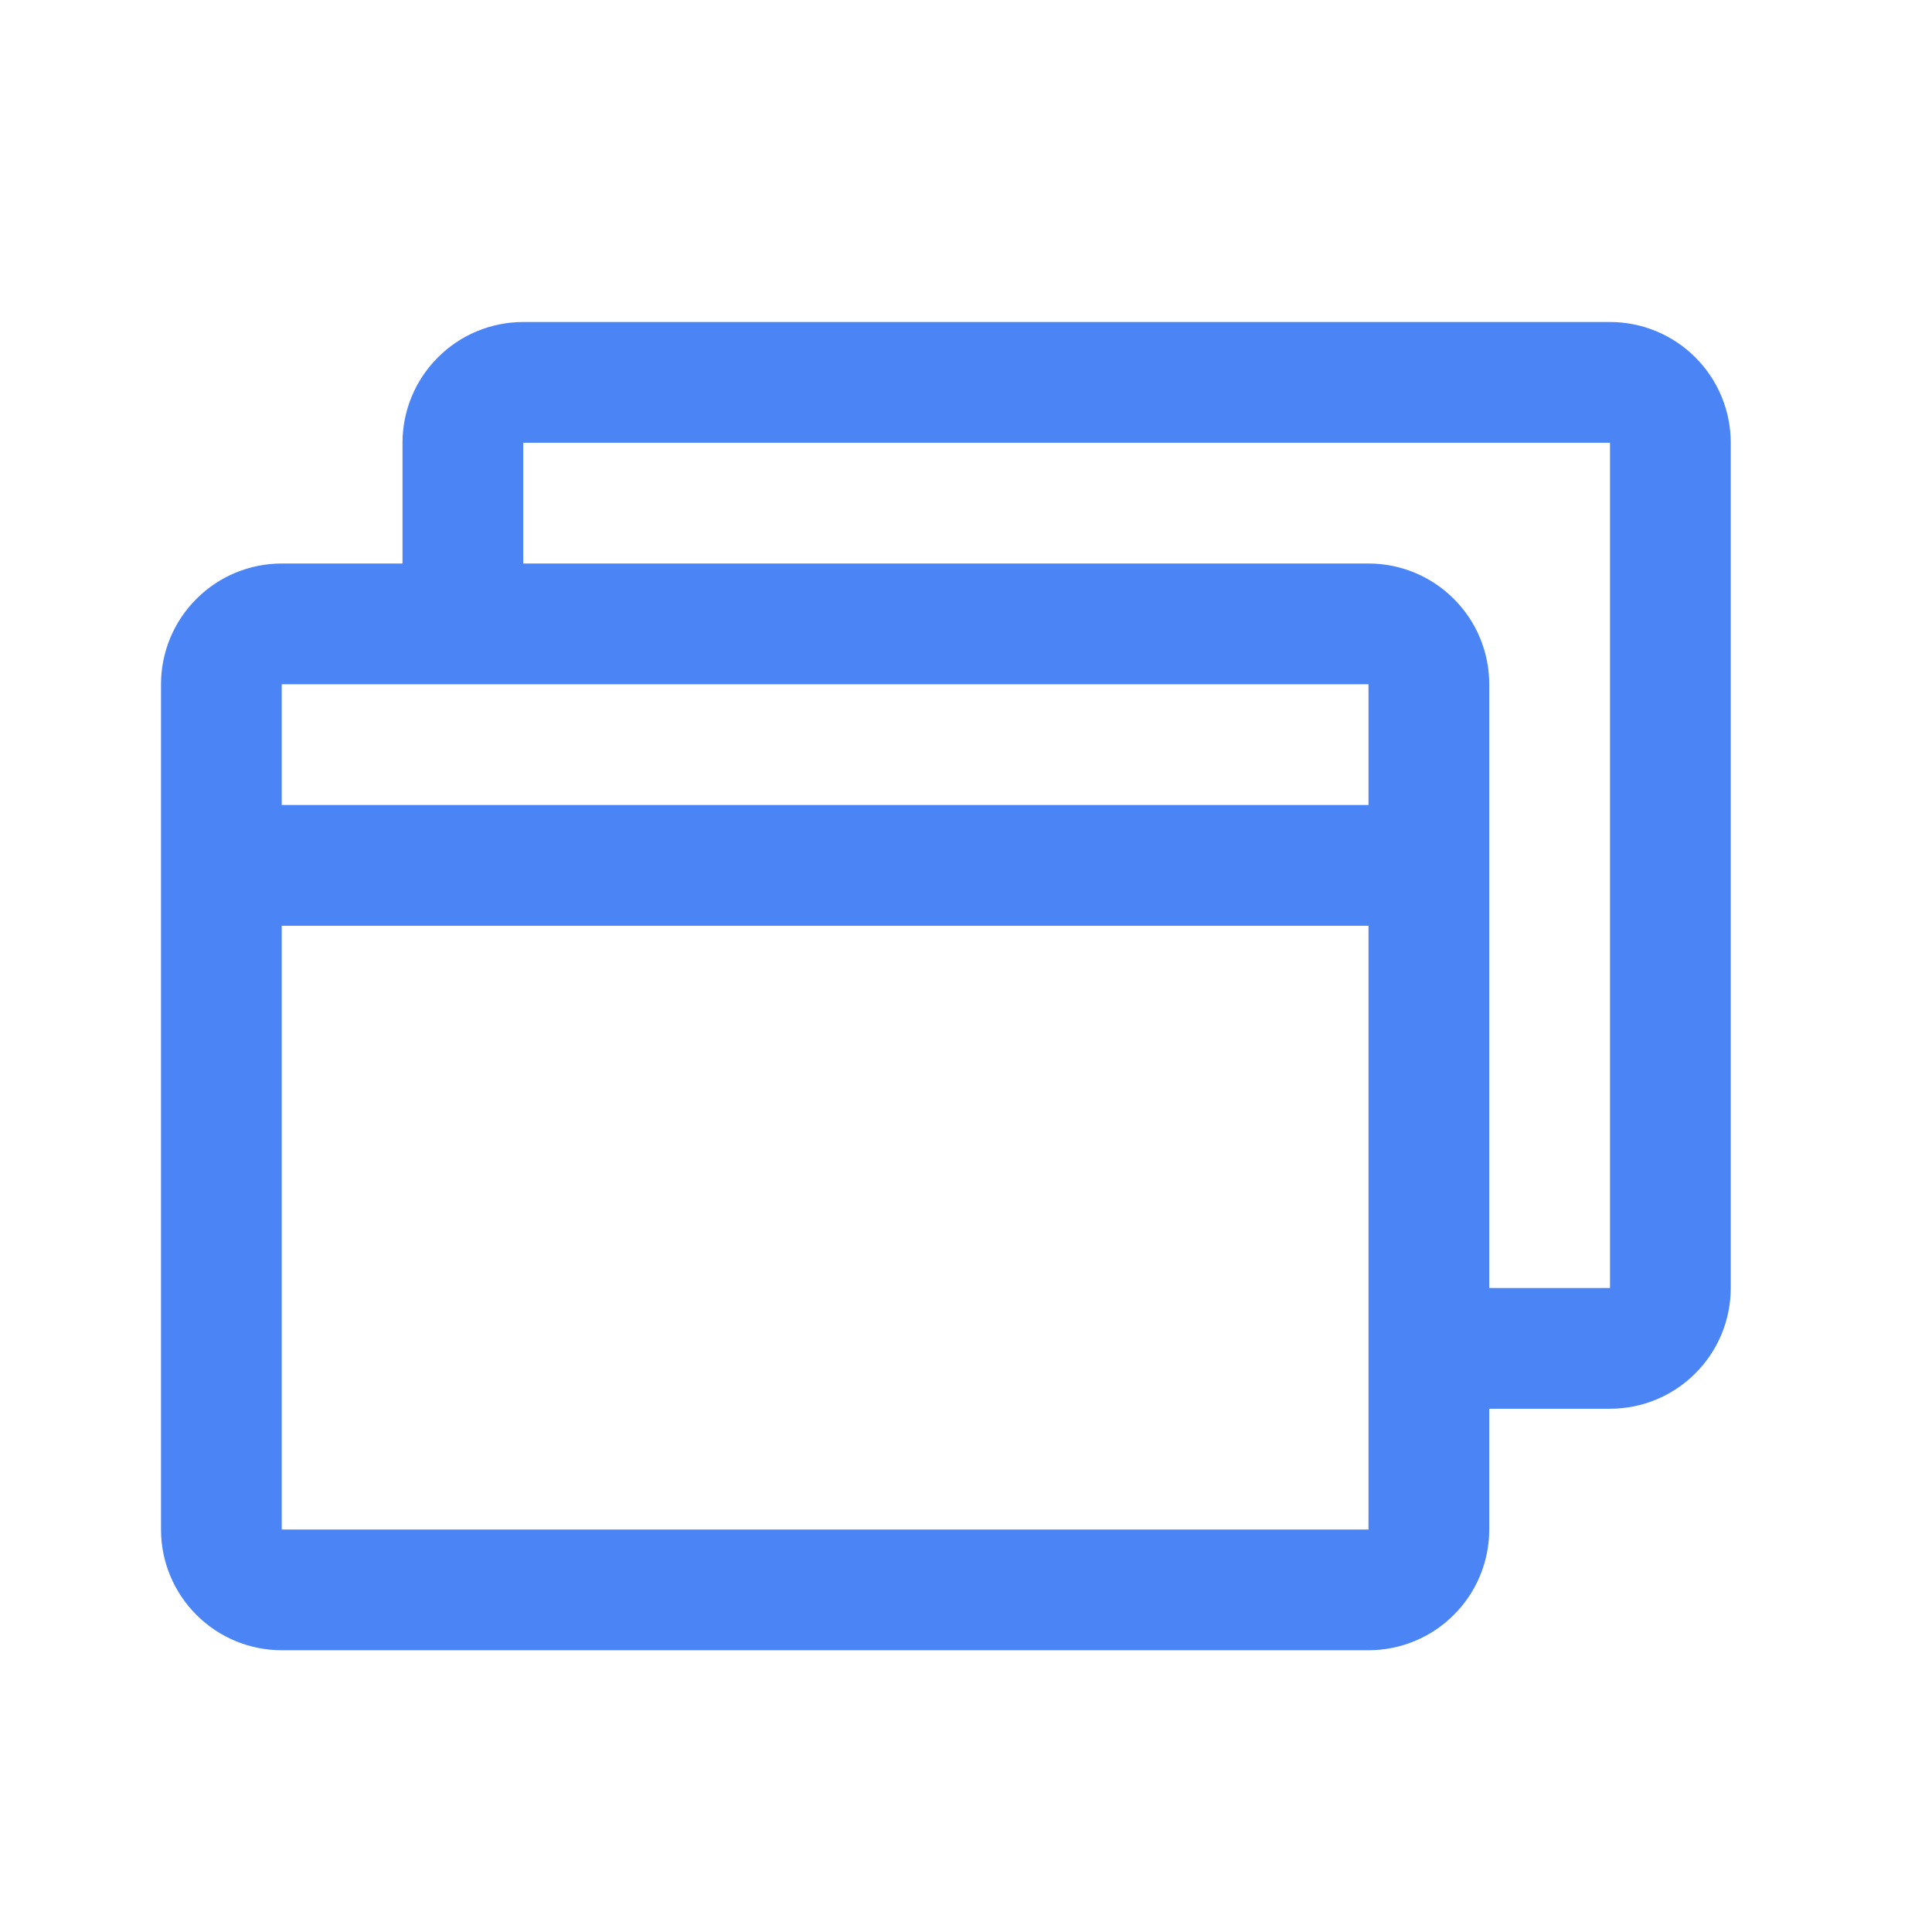 <svg width="24" height="24" viewBox="0 0 24 24" fill="none" xmlns="http://www.w3.org/2000/svg">
<path d="M6.5 4.047H20C20.385 4.047 20.755 4.2 21.027 4.473C21.3 4.745 21.453 5.115 21.453 5.5V16C21.453 16.385 21.3 16.755 21.027 17.027C20.755 17.3 20.385 17.453 20 17.453H18.453V19C18.453 19.385 18.3 19.755 18.027 20.027C17.755 20.3 17.385 20.453 17 20.453H3.5C3.115 20.453 2.745 20.3 2.473 20.027C2.2 19.755 2.047 19.385 2.047 19V8.5C2.047 8.115 2.2 7.745 2.473 7.473C2.745 7.2 3.115 7.047 3.5 7.047H5.047V5.5C5.047 5.115 5.2 4.745 5.473 4.473C5.745 4.2 6.115 4.047 6.5 4.047ZM3.453 19.047H17.047V11.453H3.453V19.047ZM6.453 7.047H17C17.385 7.047 17.755 7.2 18.027 7.473C18.3 7.745 18.453 8.115 18.453 8.5V16.047H20.047V5.453H6.453V7.047ZM3.453 10.047H17.047V8.453H3.453V10.047Z" fill="#4B85F5" stroke="#4B85F5" stroke-width="0.094"/>
</svg>

